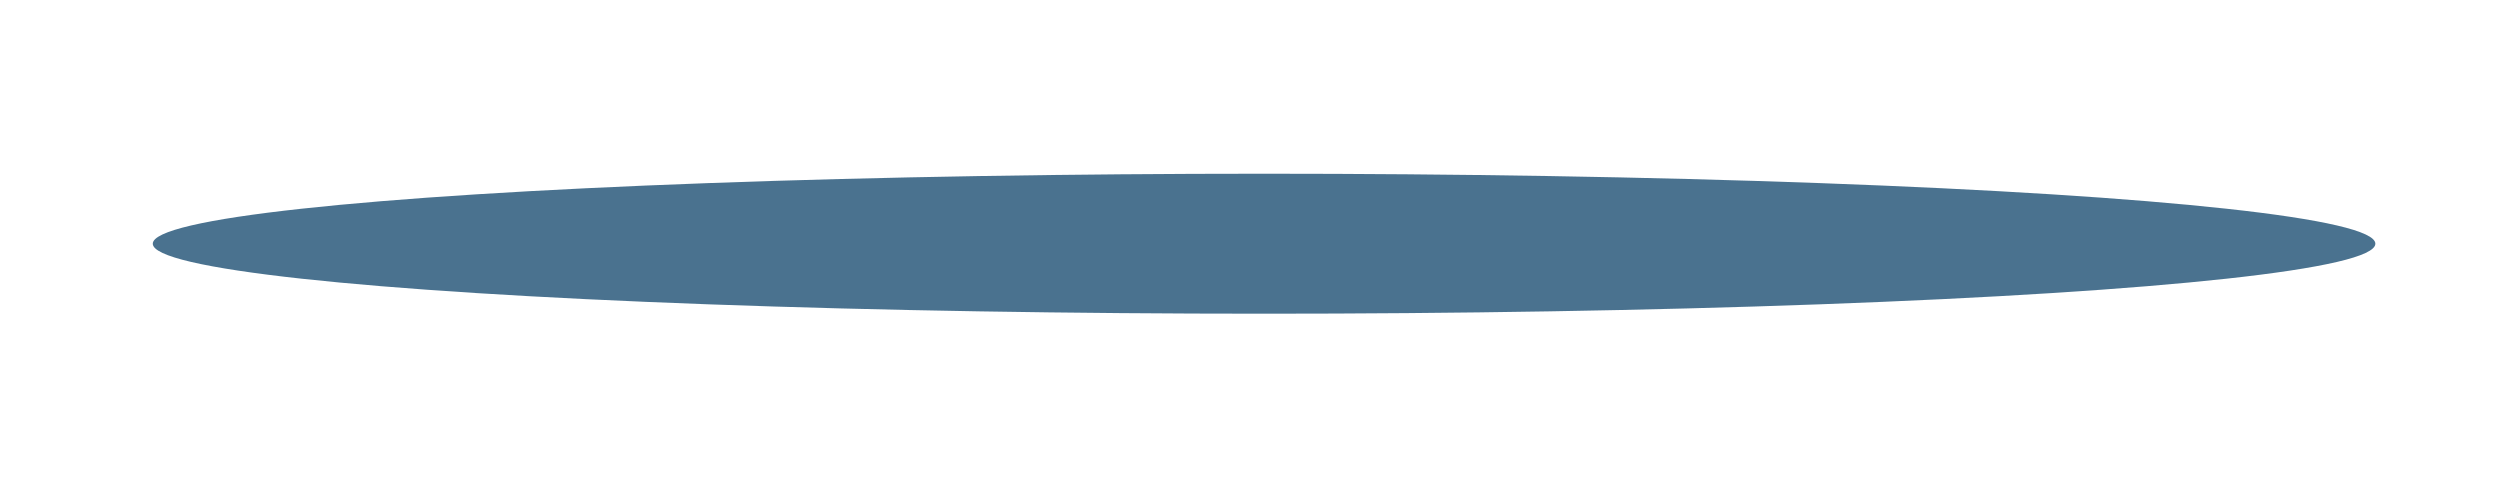 <svg width="1440" height="281" viewBox="0 0 1440 281" fill="none" xmlns="http://www.w3.org/2000/svg">
<g filter="url(#filter0_f_3096_24590)">
<ellipse cx="728.101" cy="140.376" rx="640.101" ry="40.316" fill="#4A728F"/>
</g>
<defs>
<filter id="filter0_f_3096_24590" x="-12" y="0.061" width="1480.2" height="280.631" filterUnits="userSpaceOnUse" color-interpolation-filters="sRGB">
<feFlood flood-opacity="0" result="BackgroundImageFix"/>
<feBlend mode="normal" in="SourceGraphic" in2="BackgroundImageFix" result="shape"/>
<feGaussianBlur stdDeviation="50" result="effect1_foregroundBlur_3096_24590"/>
</filter>
</defs>
</svg>
